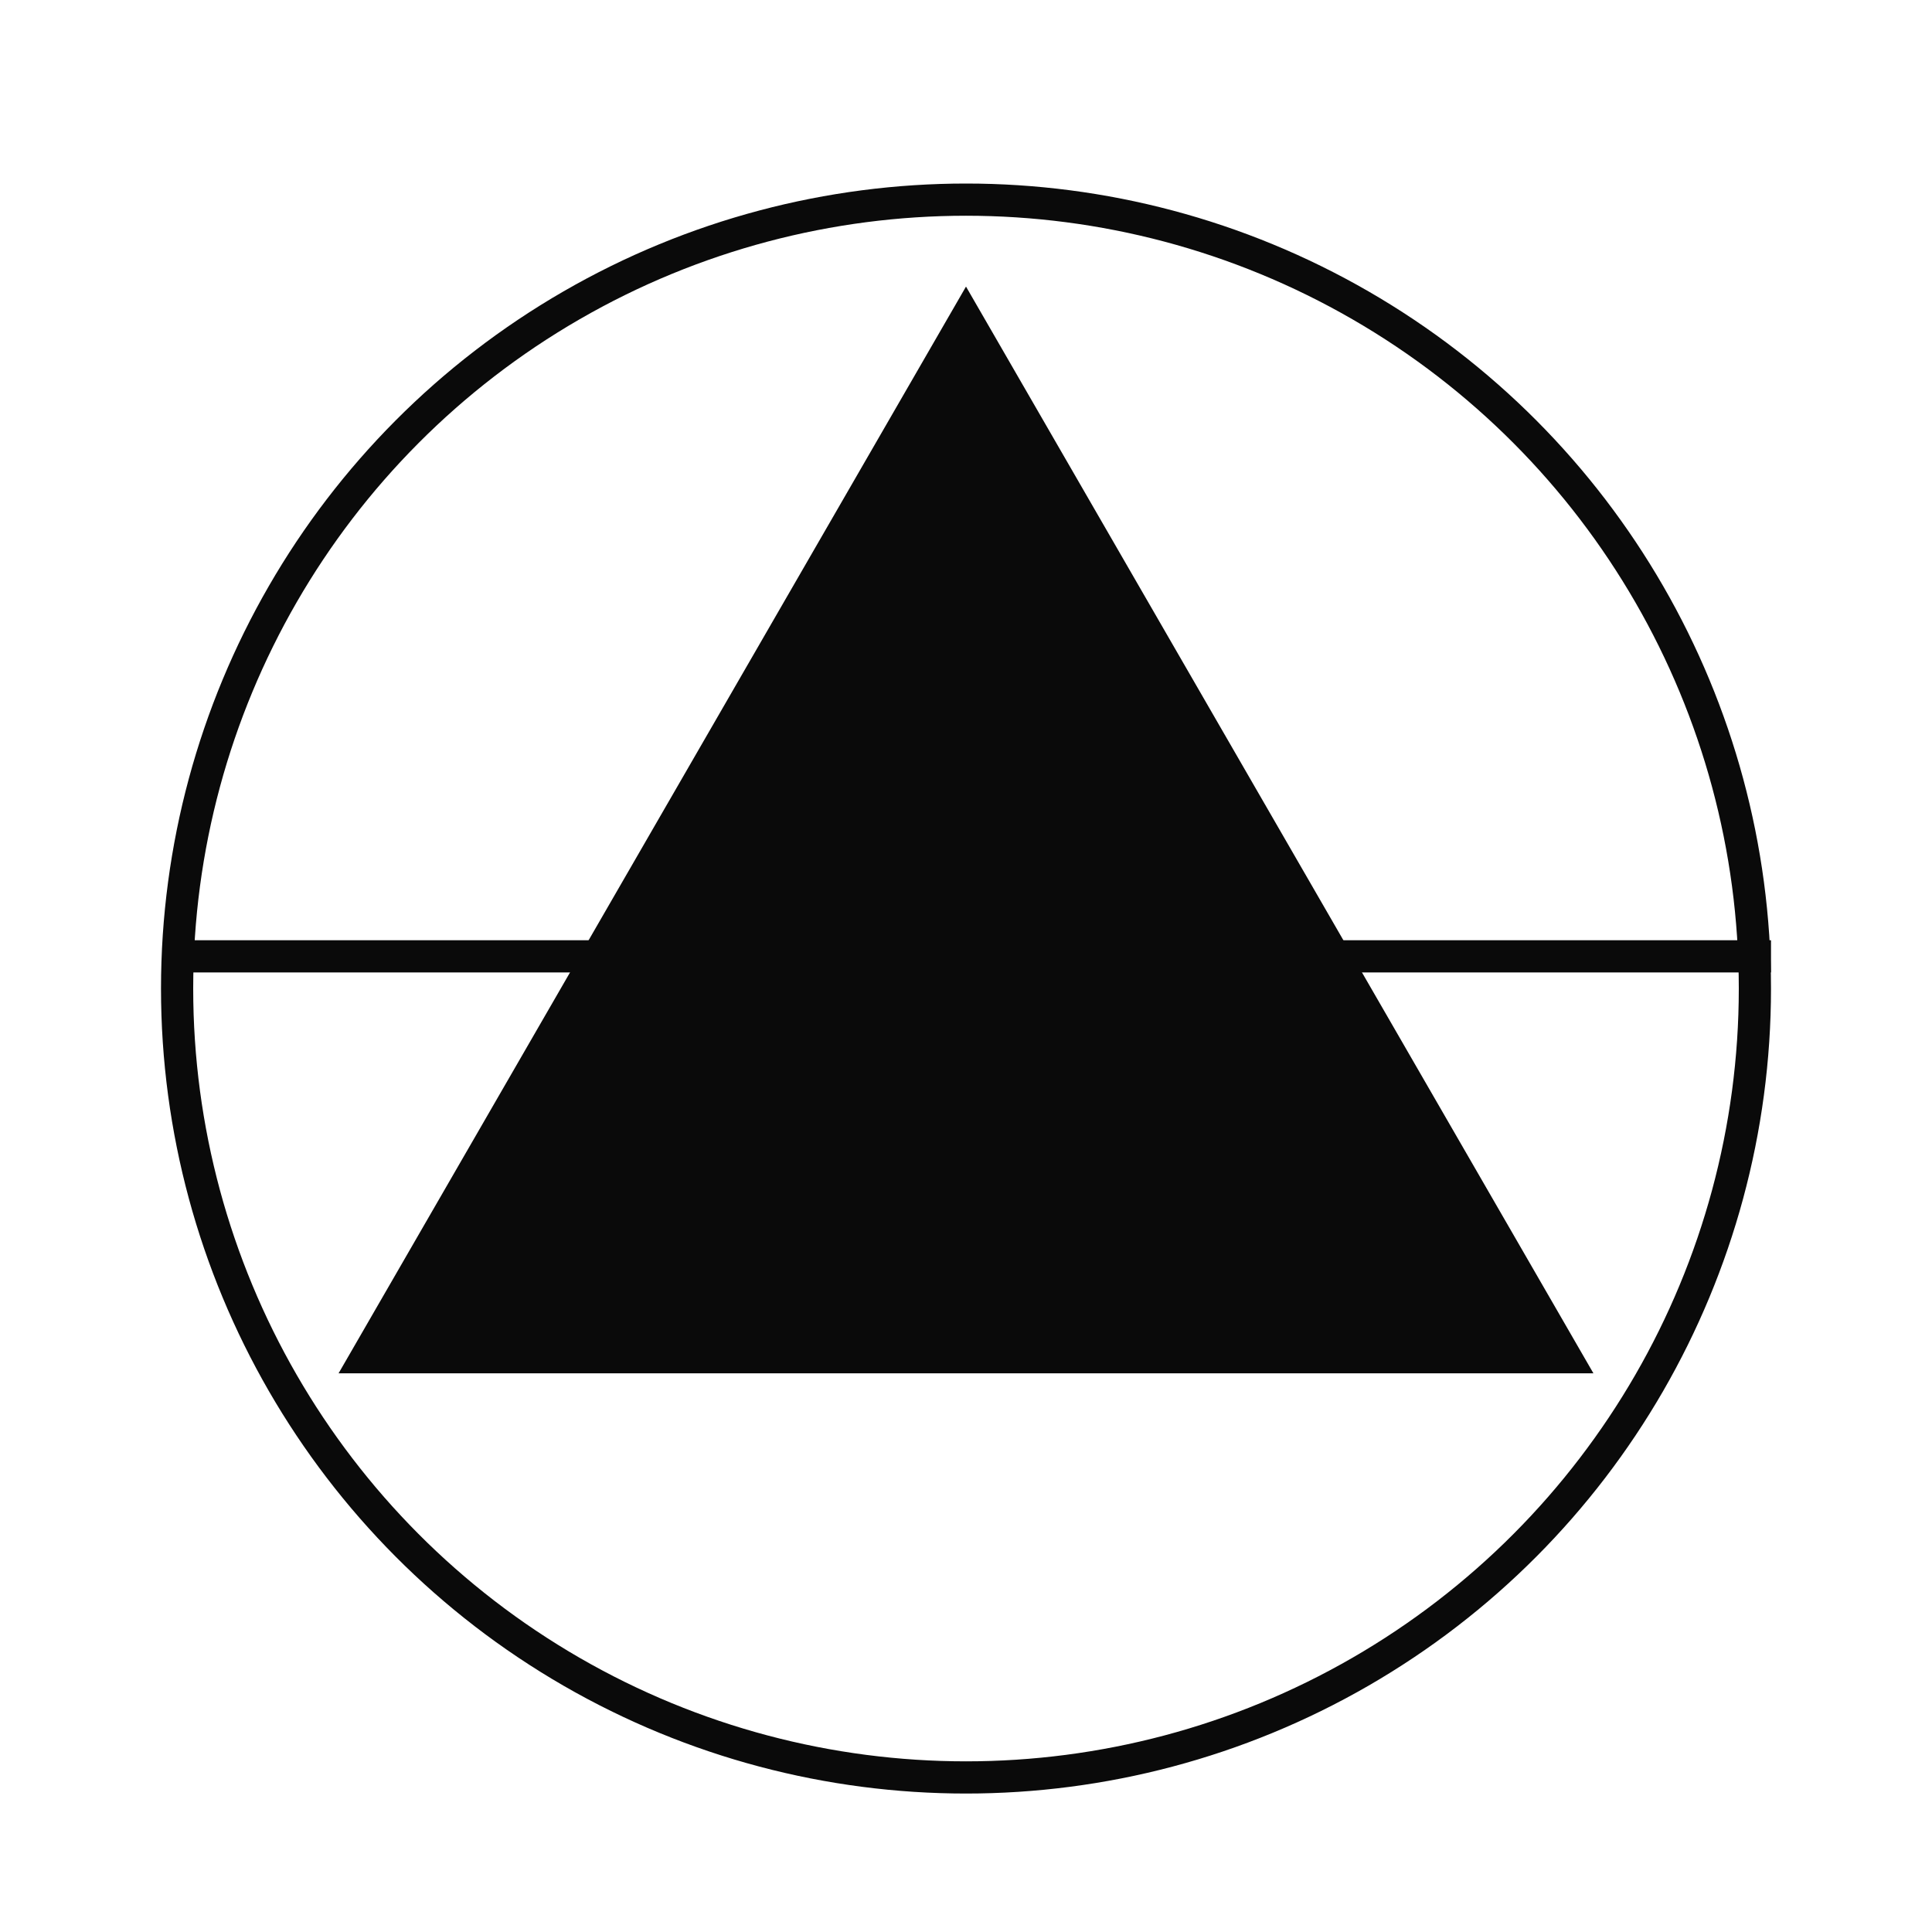 <svg width="600" height="600" viewBox="0 0 600 600" fill="none" xmlns="http://www.w3.org/2000/svg">
<circle cx="300" cy="307" r="245" stroke="#0A0A0A" stroke-width="10"/>
<path d="M113.805 421.5L300 99L486.195 421.5H113.805Z" fill="#0A0A0A" stroke="#0A0A0A" stroke-width="10"/>
<line x1="54" y1="297" x2="550" y2="297" stroke="#0A0A0A" stroke-width="10"/>
</svg>
